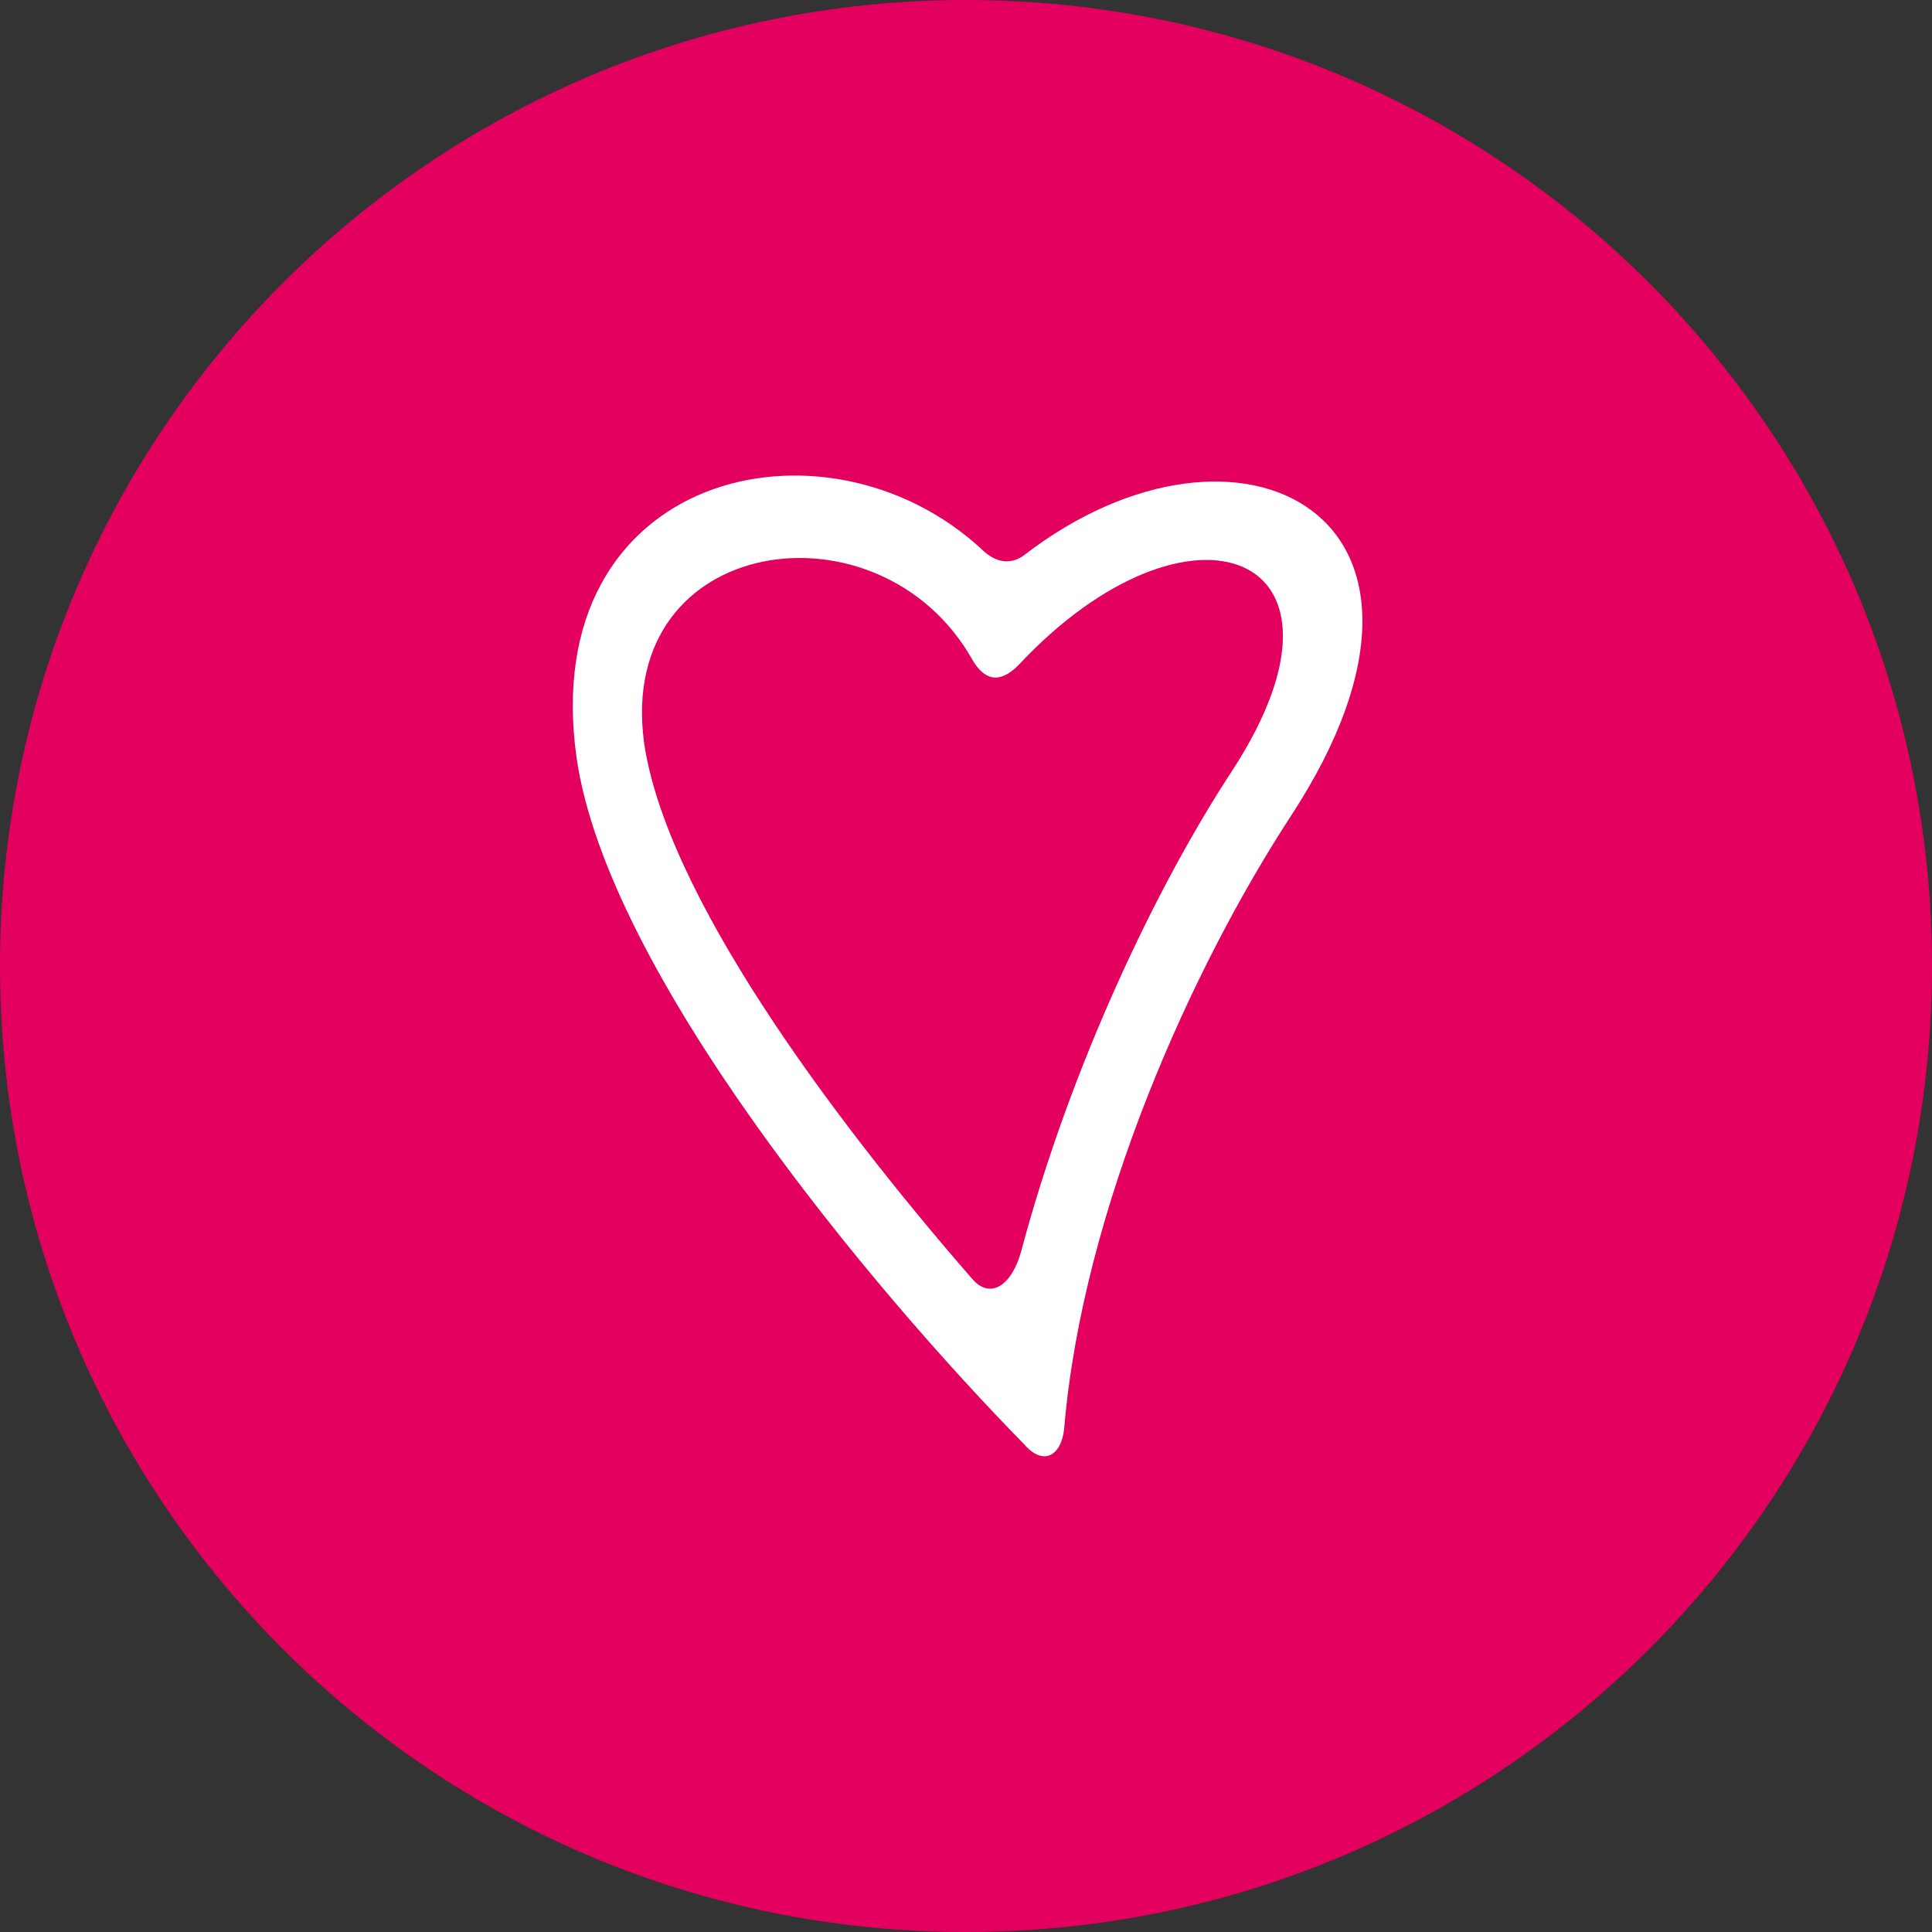 <?xml version="1.0" encoding="UTF-8"?> <!-- Generator: Adobe Illustrator 20.1.0, SVG Export Plug-In . SVG Version: 6.00 Build 0) --> <svg xmlns="http://www.w3.org/2000/svg" xmlns:xlink="http://www.w3.org/1999/xlink" version="1.1" id="Ebene_1" x="0px" y="0px" viewBox="0 0 63 63" style="enable-background:new 0 0 63 63;" xml:space="preserve"><rect x="0" y="0" width="63" height="63" fill="#333333" stroke="none"/> <style type="text/css"> .st0{clip-path:url(#SVGID_2_);fill:#E3005E;} .st1{clip-path:url(#SVGID_2_);fill:#FFFFFF;} </style> <g> <defs> <rect id="SVGID_1_" width="63" height="63"></rect> </defs> <clipPath id="SVGID_2_"> <use xlink:href="#SVGID_1_" style="overflow:visible;"></use> </clipPath> <path class="st0" d="M31.5,63C48.9,63,63,48.9,63,31.5S48.9,0,31.5,0S0,14.1,0,31.5S14.1,63,31.5,63"></path> <path class="st1" d="M40.2,25.1c-2.5,3.8-5.3,9.7-6.9,15.7c-0.3,1.1-1,1.6-1.6,0.9C27,36.3,21.7,29.1,21,24.2 c-0.9-6.8,7.7-8,10.7-2.7c0.4,0.7,0.9,0.8,1.5,0.2C38.8,15.7,44.8,18,40.2,25.1 M42.1,26.6c6.4-9.8-1.7-13.9-8.7-8.5 c-0.4,0.3-0.9,0.3-1.4-0.2c-5.1-4.7-14.5-2.5-13.2,6.8c1,7,9.6,17.3,14.6,22.4c0.6,0.7,1.2,0.4,1.3-0.5 C35.3,39.4,38.9,31.5,42.1,26.6"></path> </g> </svg> 